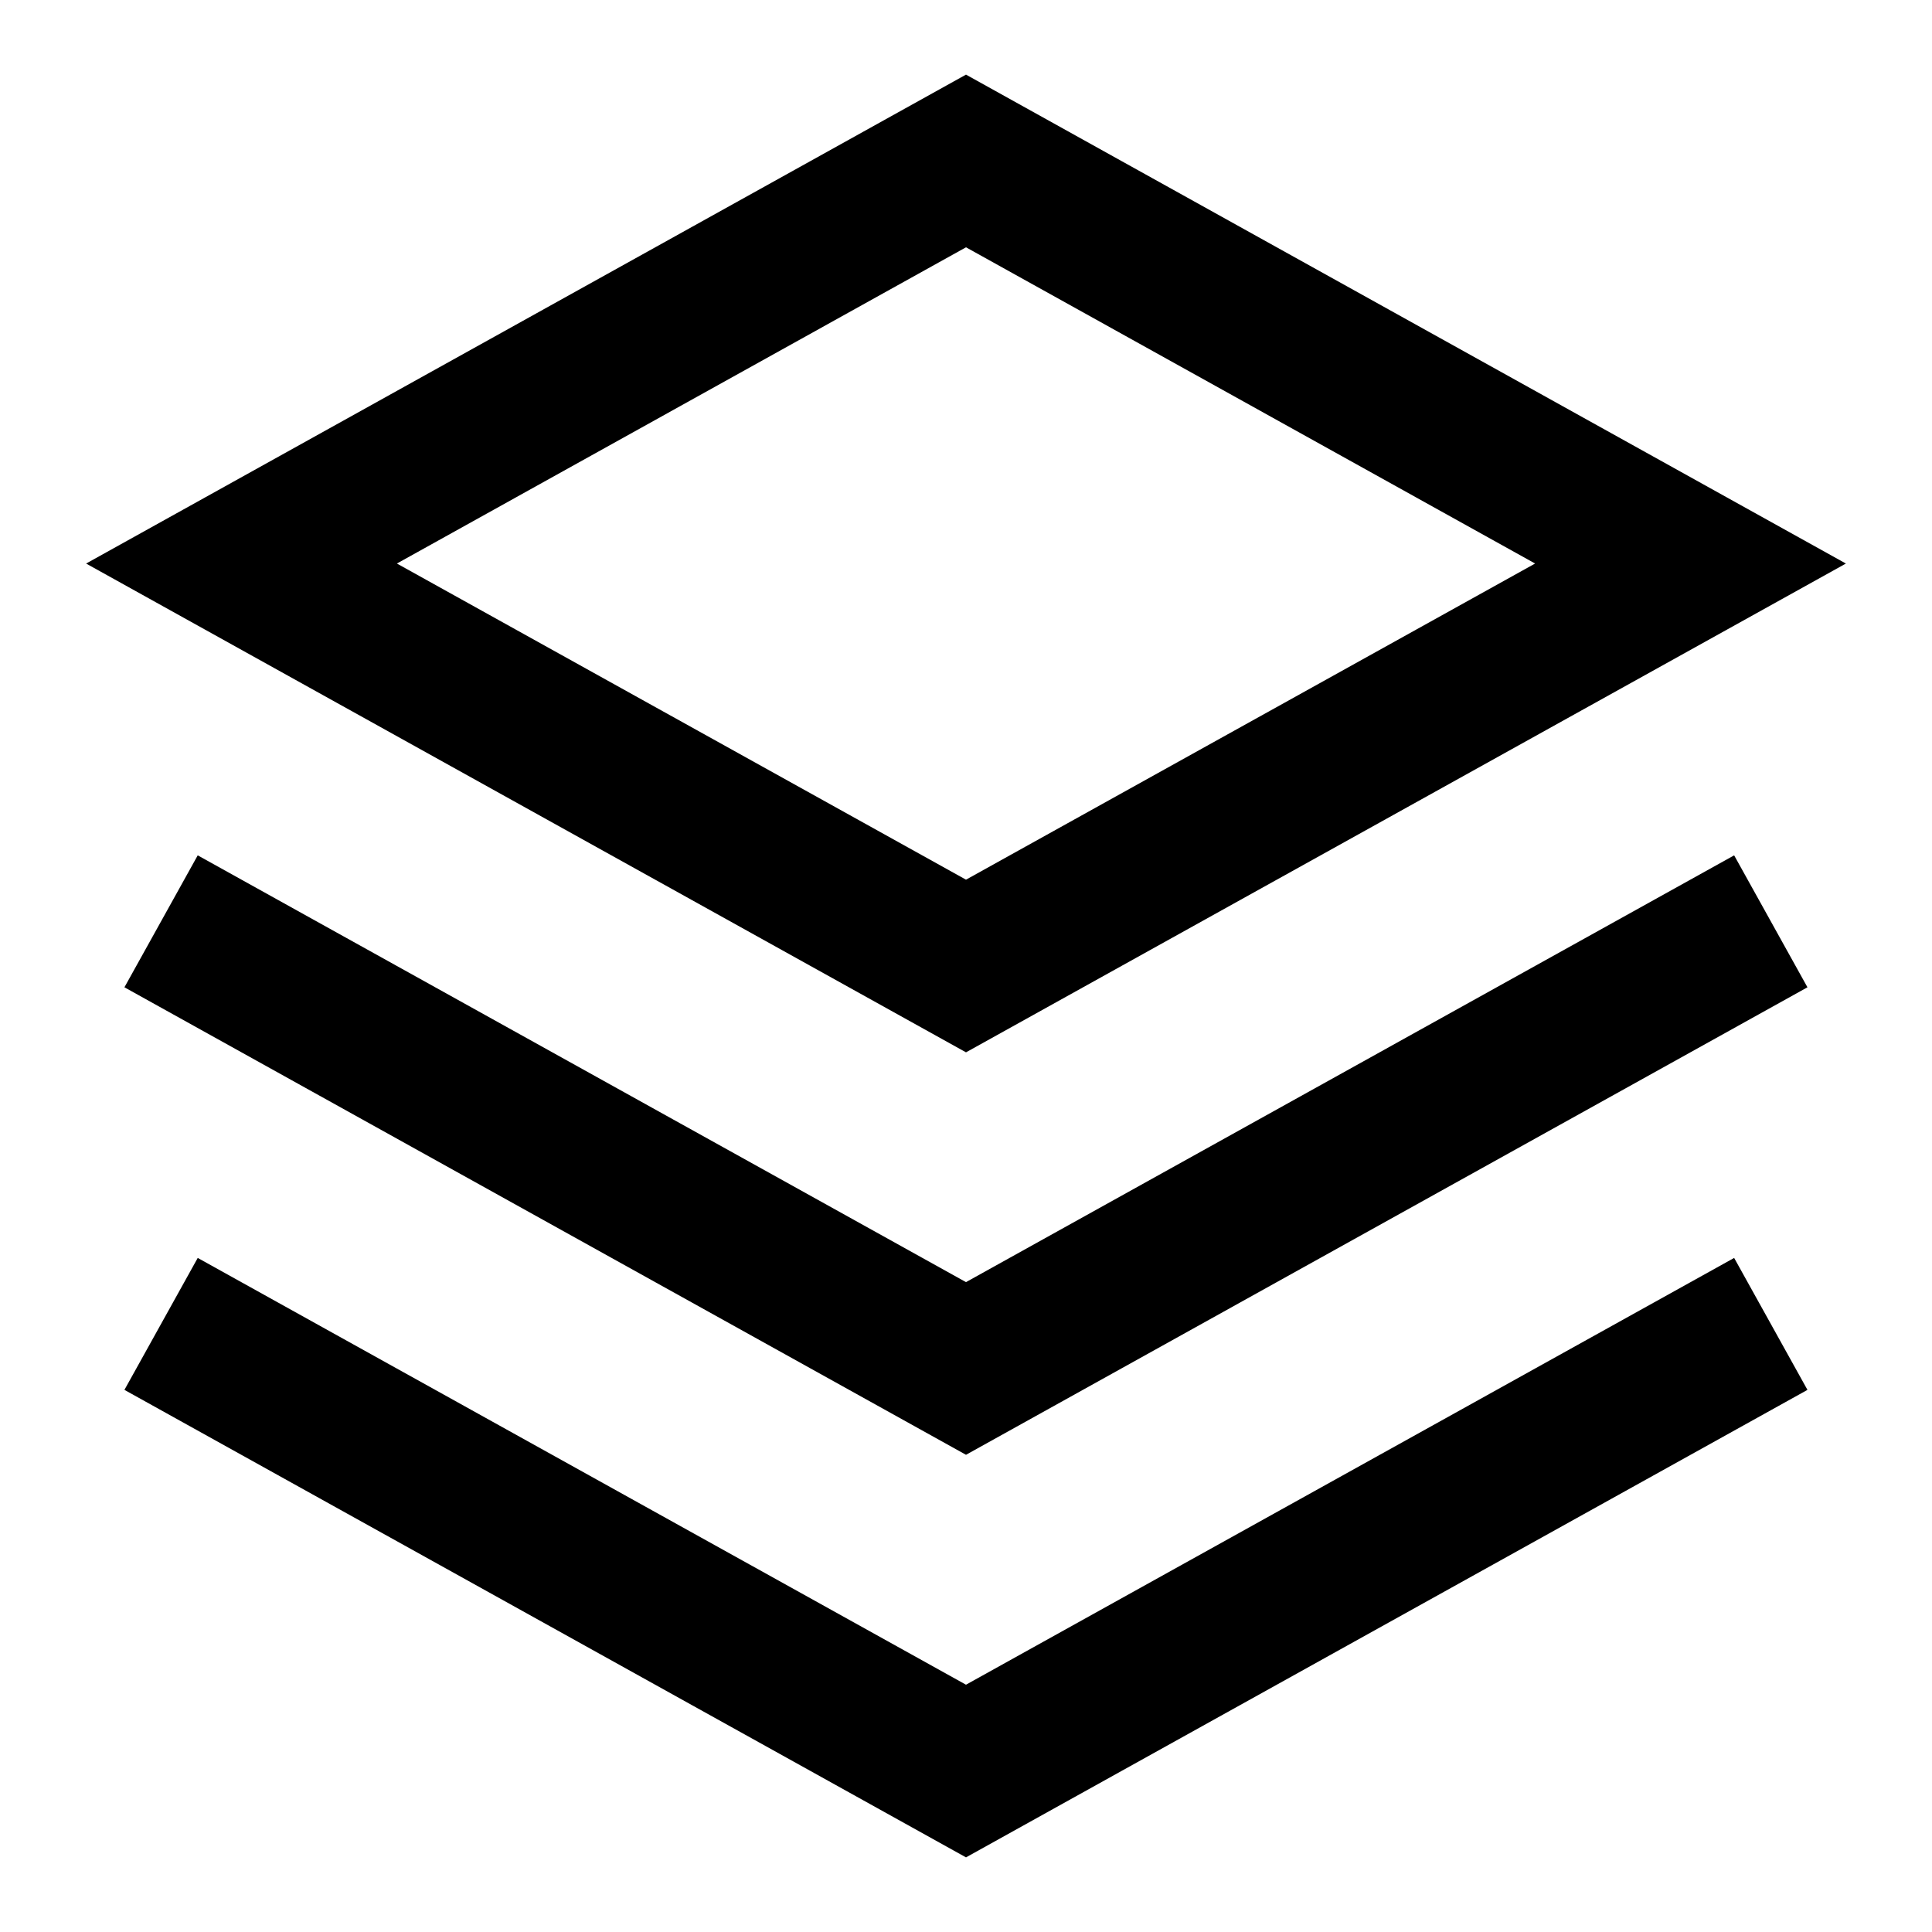 <?xml version="1.0" encoding="UTF-8"?>
<svg width="16" height="16" viewBox="0 0 16 16" fill="none" xmlns="http://www.w3.org/2000/svg">
<g clip-path="url(#clip0_5052_2342)">
<path d="M1.334 7.63L8 11.333L14.665 7.63M1.334 10.964L8 14.667L14.665 10.964M8 1.333L2 4.667L8 8L14 4.667L8 1.333Z" stroke="black" stroke-width="1.25"/>
</g>
<defs>
<clipPath id="clip0_5052_2342">
<rect width="16" height="16" fill="white"/>
</clipPath>
</defs>
</svg>

